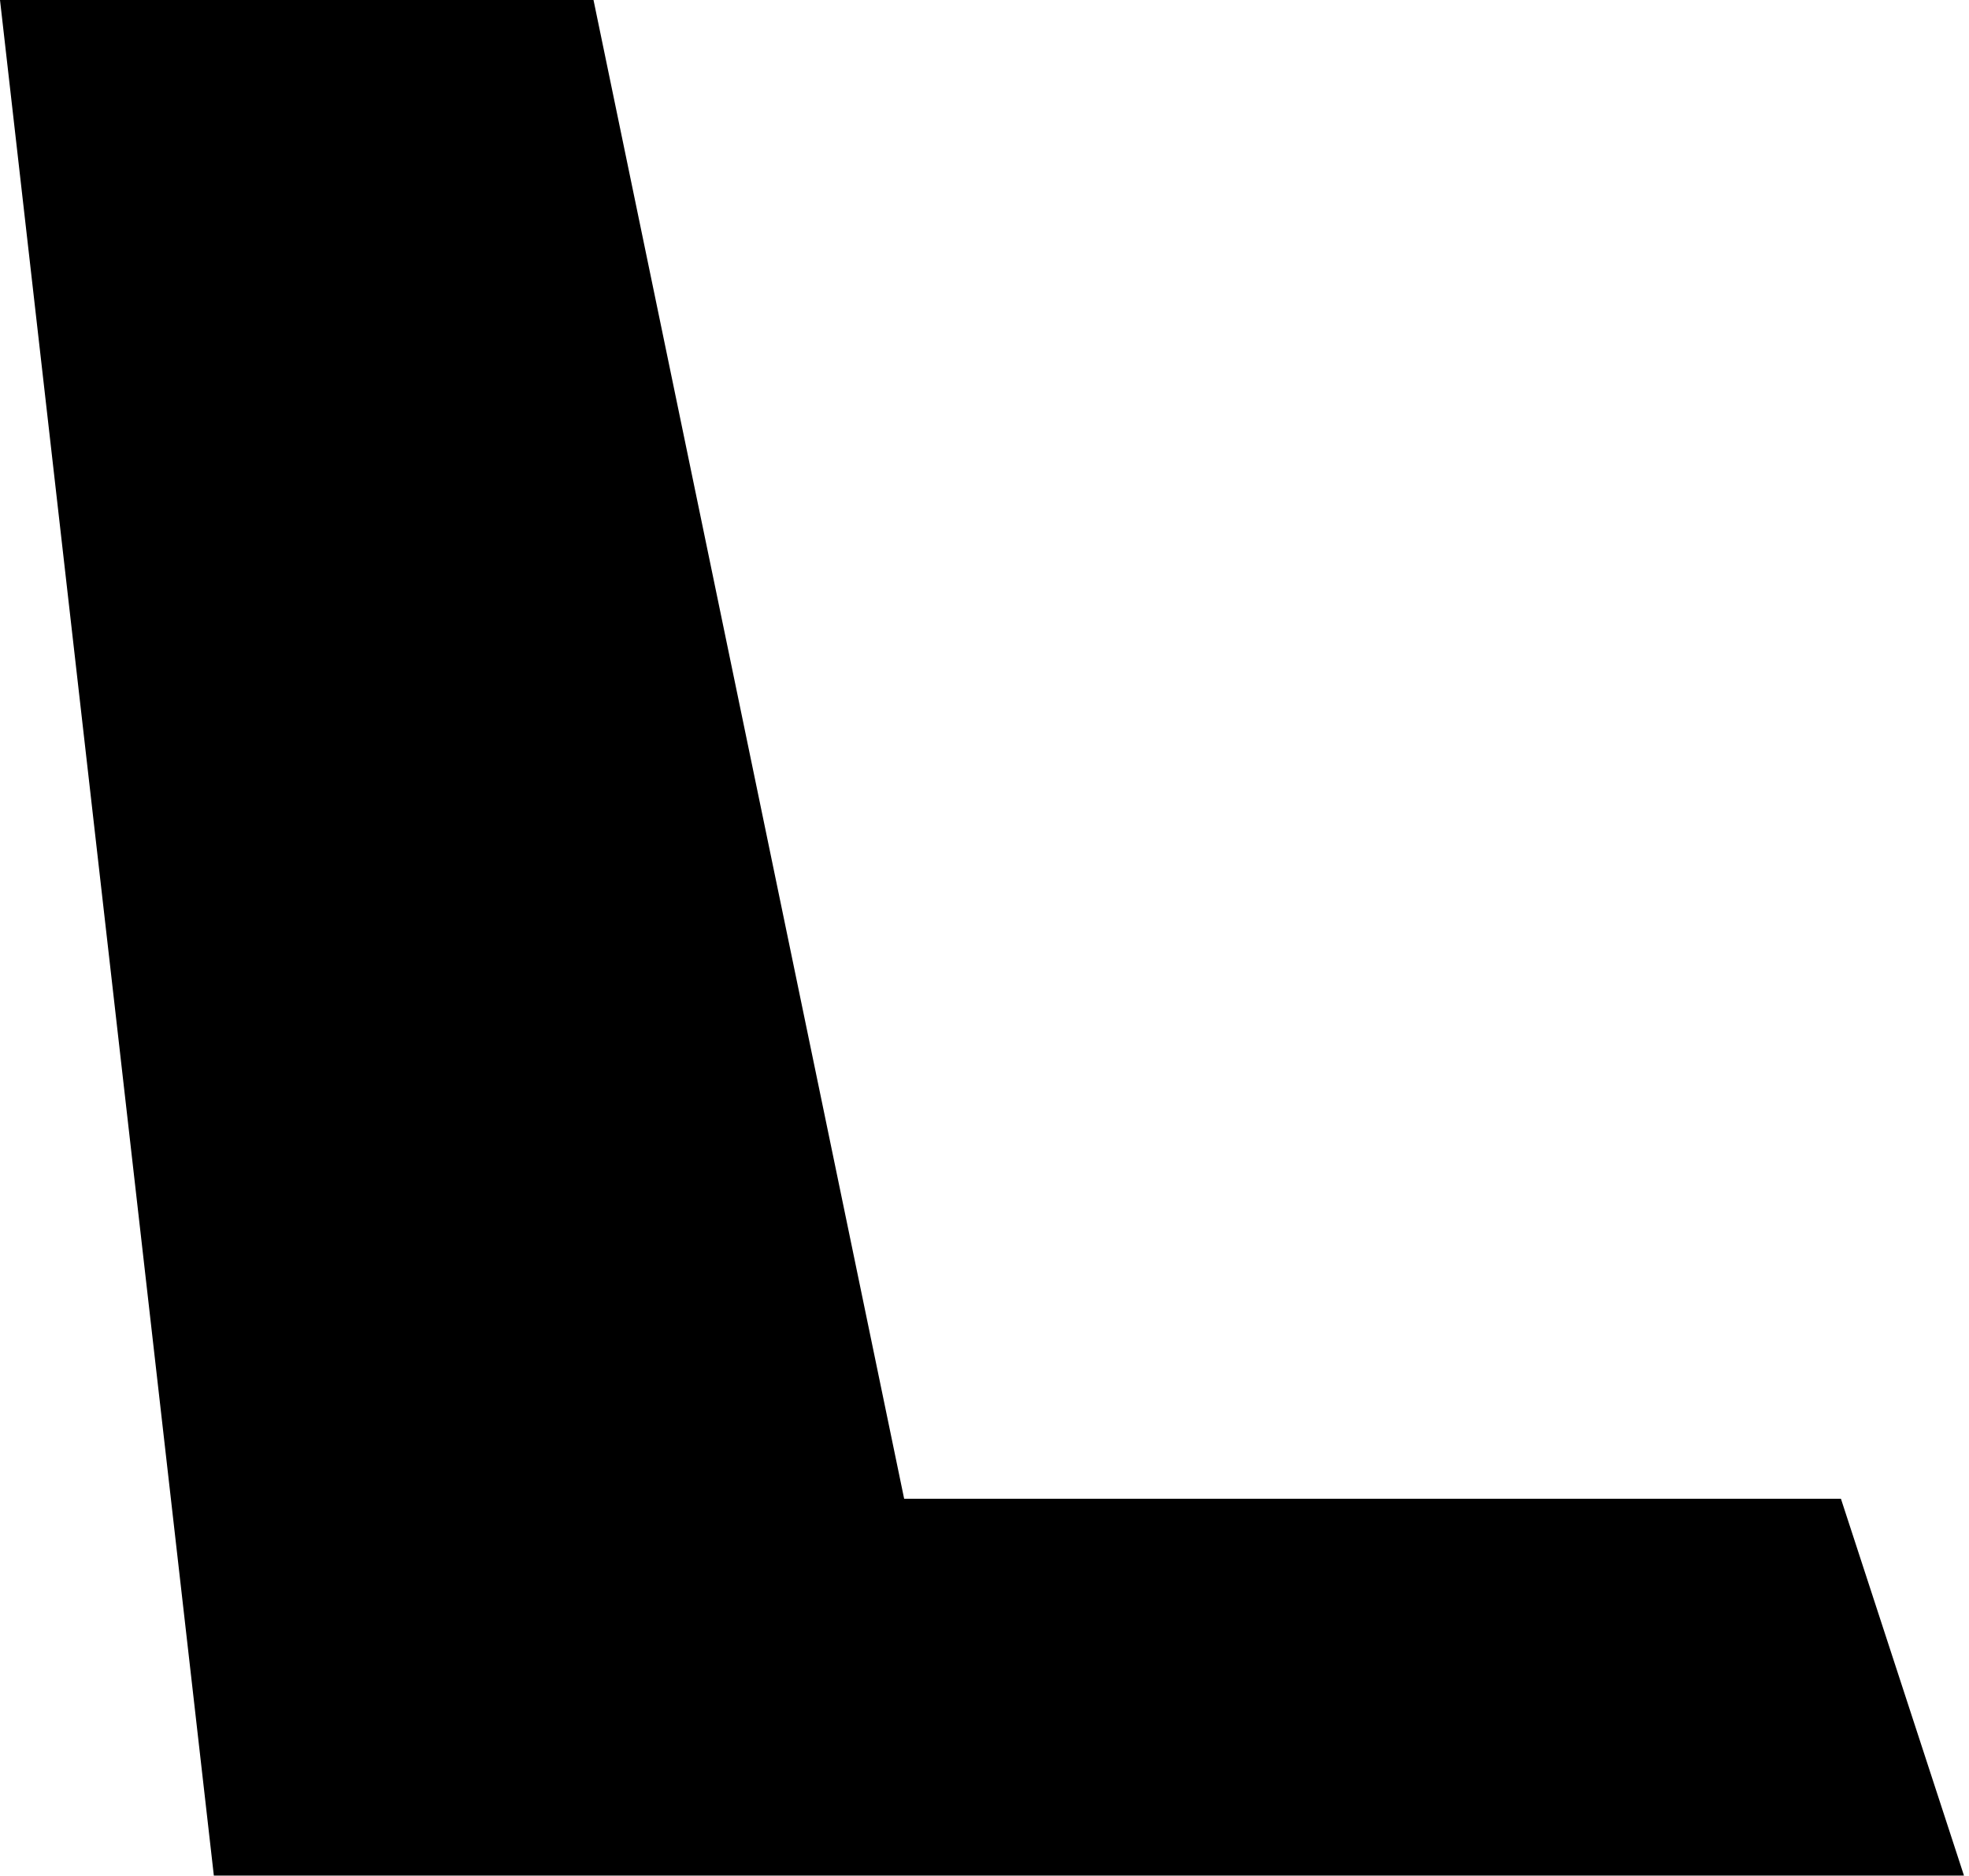 <?xml version="1.0" encoding="utf-8"?>
<svg xmlns="http://www.w3.org/2000/svg" fill="none" height="100%" overflow="visible" preserveAspectRatio="none" style="display: block;" viewBox="0 0 106 101" width="100%">
<path d="M31.951 0H0L11.512 100.973H19.298H52.875H105.729L99.105 80.686H48.674L31.951 0Z" fill="black" id="Vector"/>
</svg>